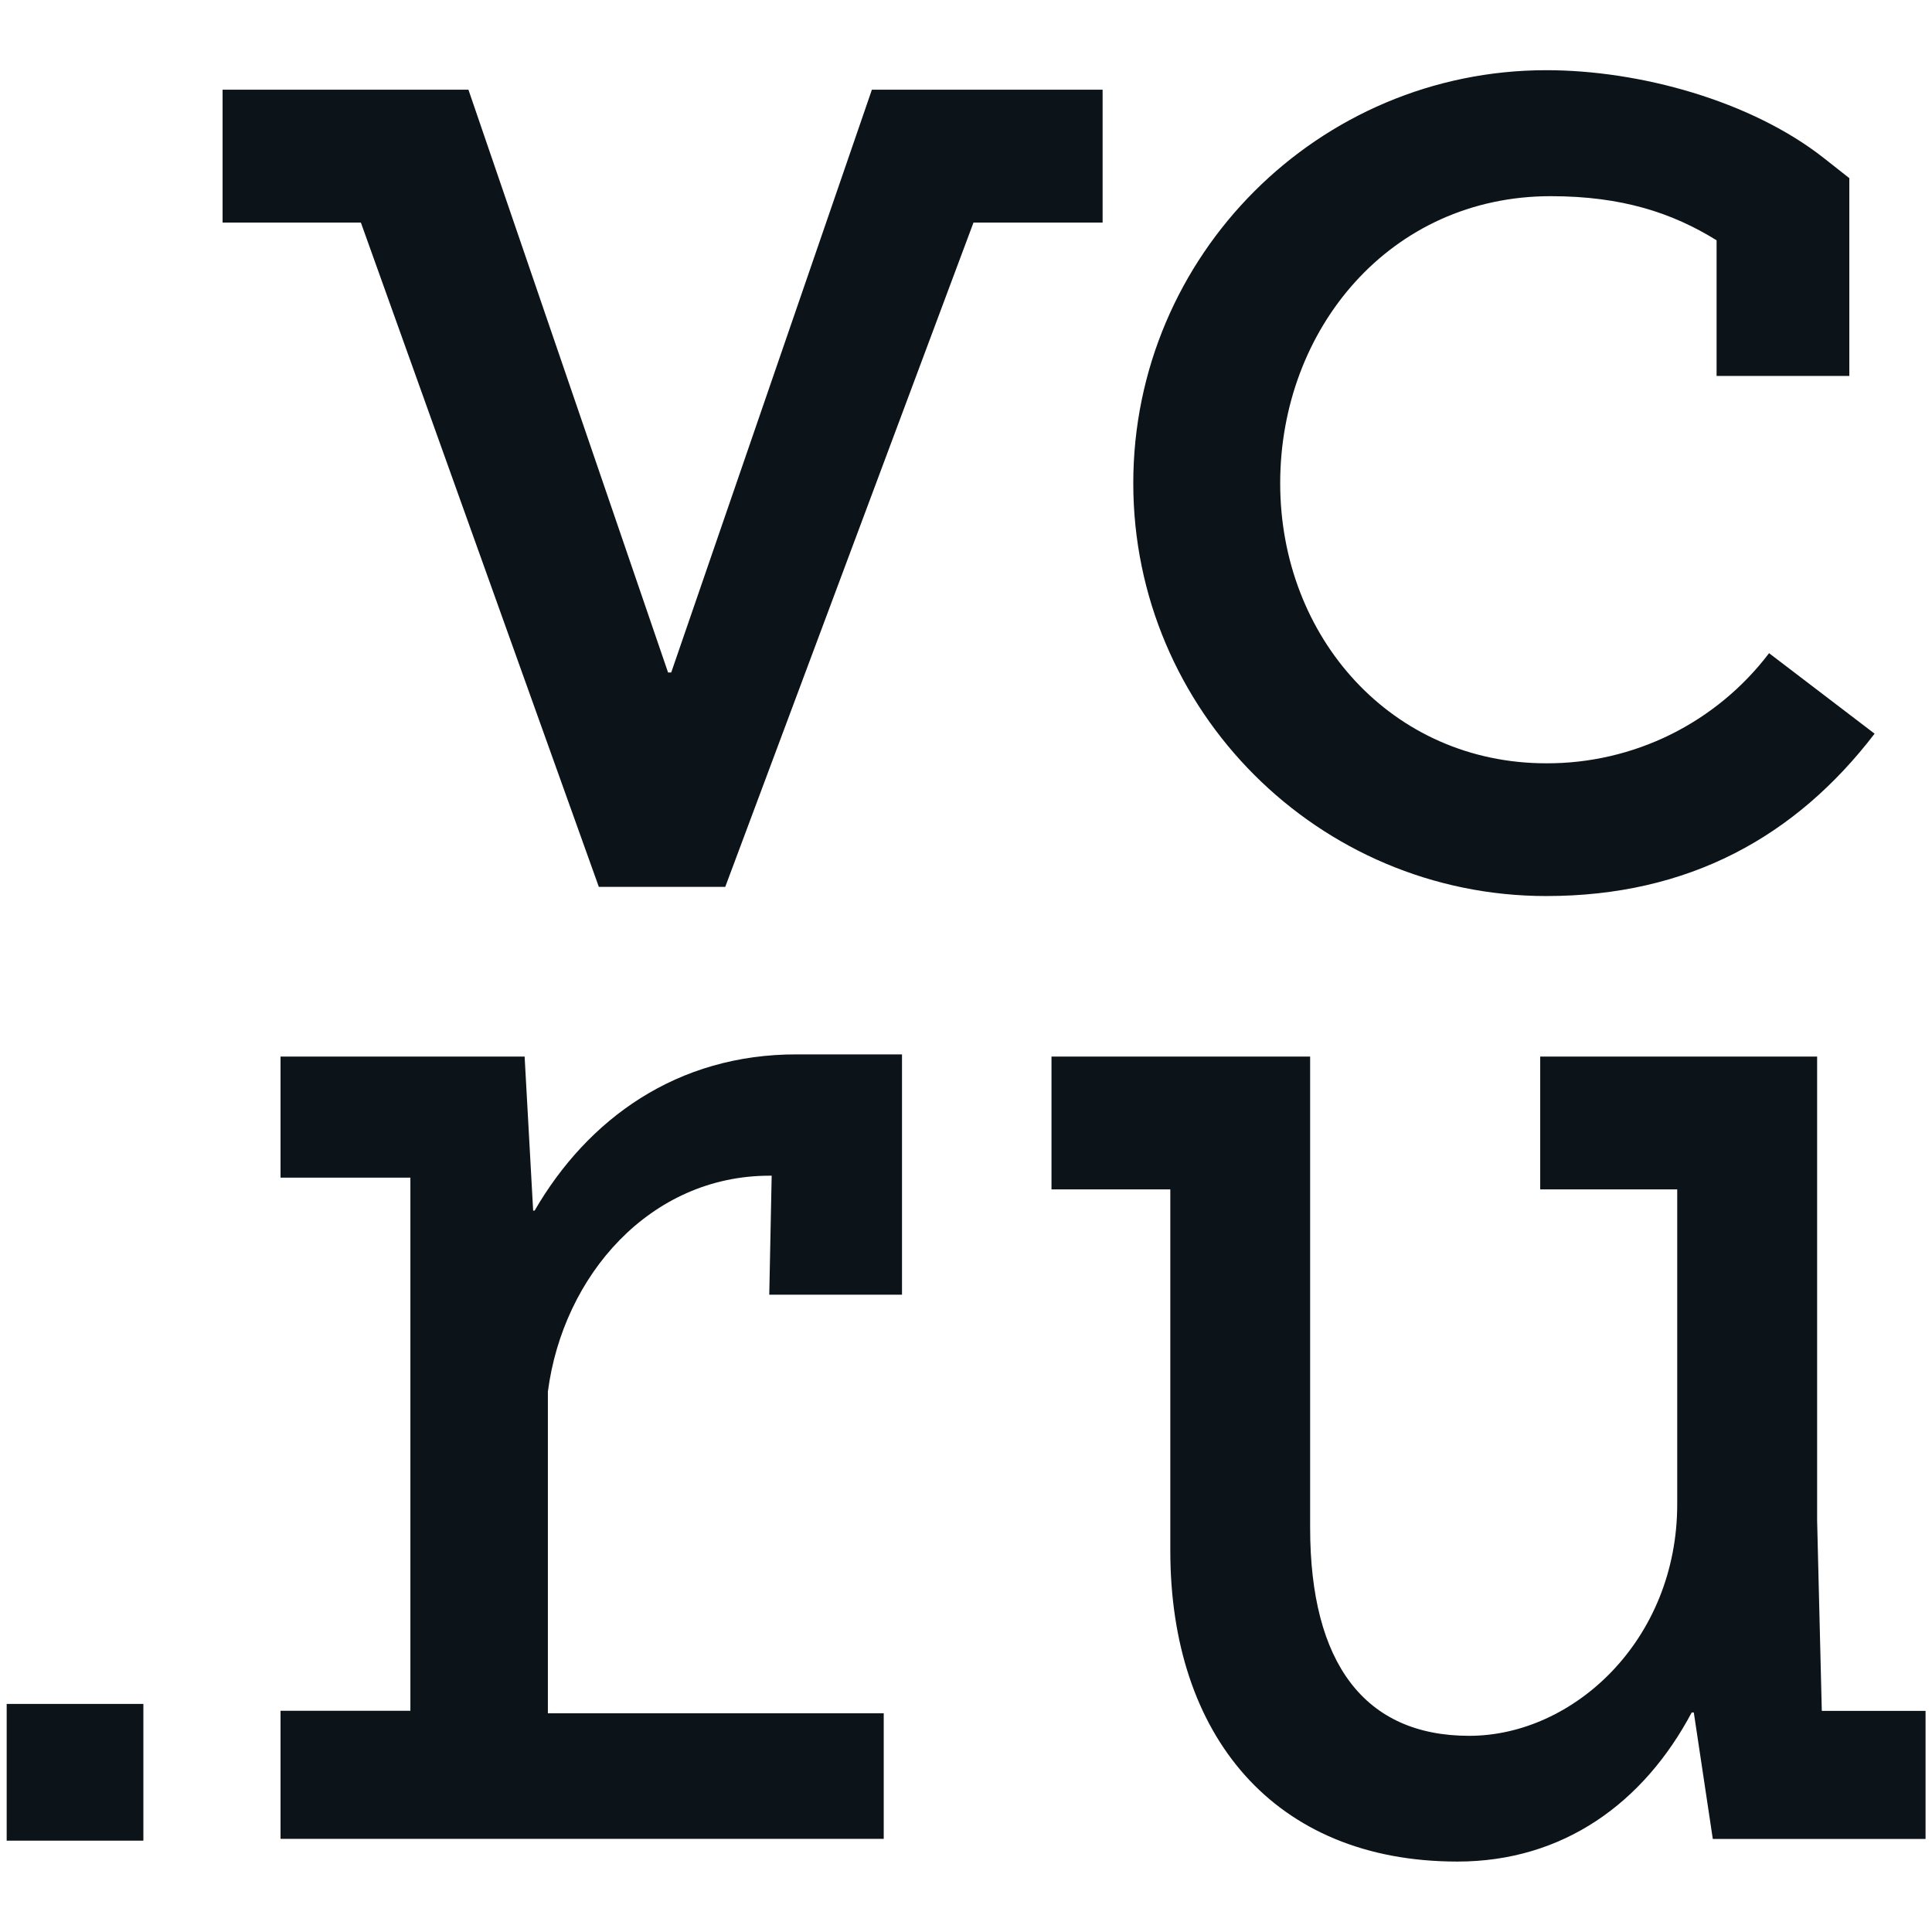 <?xml version="1.0" encoding="UTF-8"?> <svg xmlns="http://www.w3.org/2000/svg" width="24" height="24" viewBox="0 0 24 24" fill="none"> <path d="M19.209 11.131C20.976 11.131 22.306 10.395 23.287 9.114L21.976 8.114C21.652 8.541 21.234 8.886 20.754 9.124C20.274 9.361 19.745 9.484 19.209 9.482C17.292 9.482 15.903 7.92 15.903 6.003C15.903 4.087 17.269 2.437 19.264 2.437C20.151 2.437 20.777 2.646 21.324 2.985V4.67H22.973V2.213L22.657 1.964C21.751 1.251 20.366 0.872 19.209 0.872C16.379 0.872 14.078 3.173 14.078 6.003C14.078 8.829 16.378 11.131 19.209 11.131H19.209ZM22.631 21.251L22.573 18.889V13.125H19.133V14.775H20.835V18.686C20.835 20.371 19.549 21.563 18.251 21.563C16.953 21.563 16.275 20.663 16.275 18.979V13.125H13.062V14.775H14.538V19.265C14.538 21.551 15.819 23.125 18.105 23.125C19.418 23.125 20.418 22.397 21.015 21.273H21.041L21.277 22.844H23.92V21.253H22.633V21.25L22.631 21.251ZM13.698 1.114H10.831L8.338 8.354H8.299L5.819 1.114H2.765V2.765H4.483L7.439 11.017H9.01V11.015L12.093 2.765H13.697V1.115L13.698 1.114ZM0.082 22.865H1.781V21.167H0.083V22.865H0.082ZM6.642 15.039H6.623L6.517 13.125H3.485V14.629H5.098V21.252H3.485V22.843H10.978V21.283H6.806V17.287C6.995 15.84 8.079 14.605 9.559 14.605H9.586L9.556 16.083H11.205V13.098H9.901C8.408 13.094 7.3 13.902 6.641 15.039L6.642 15.039Z" fill="#0C141A"></path> </svg> 